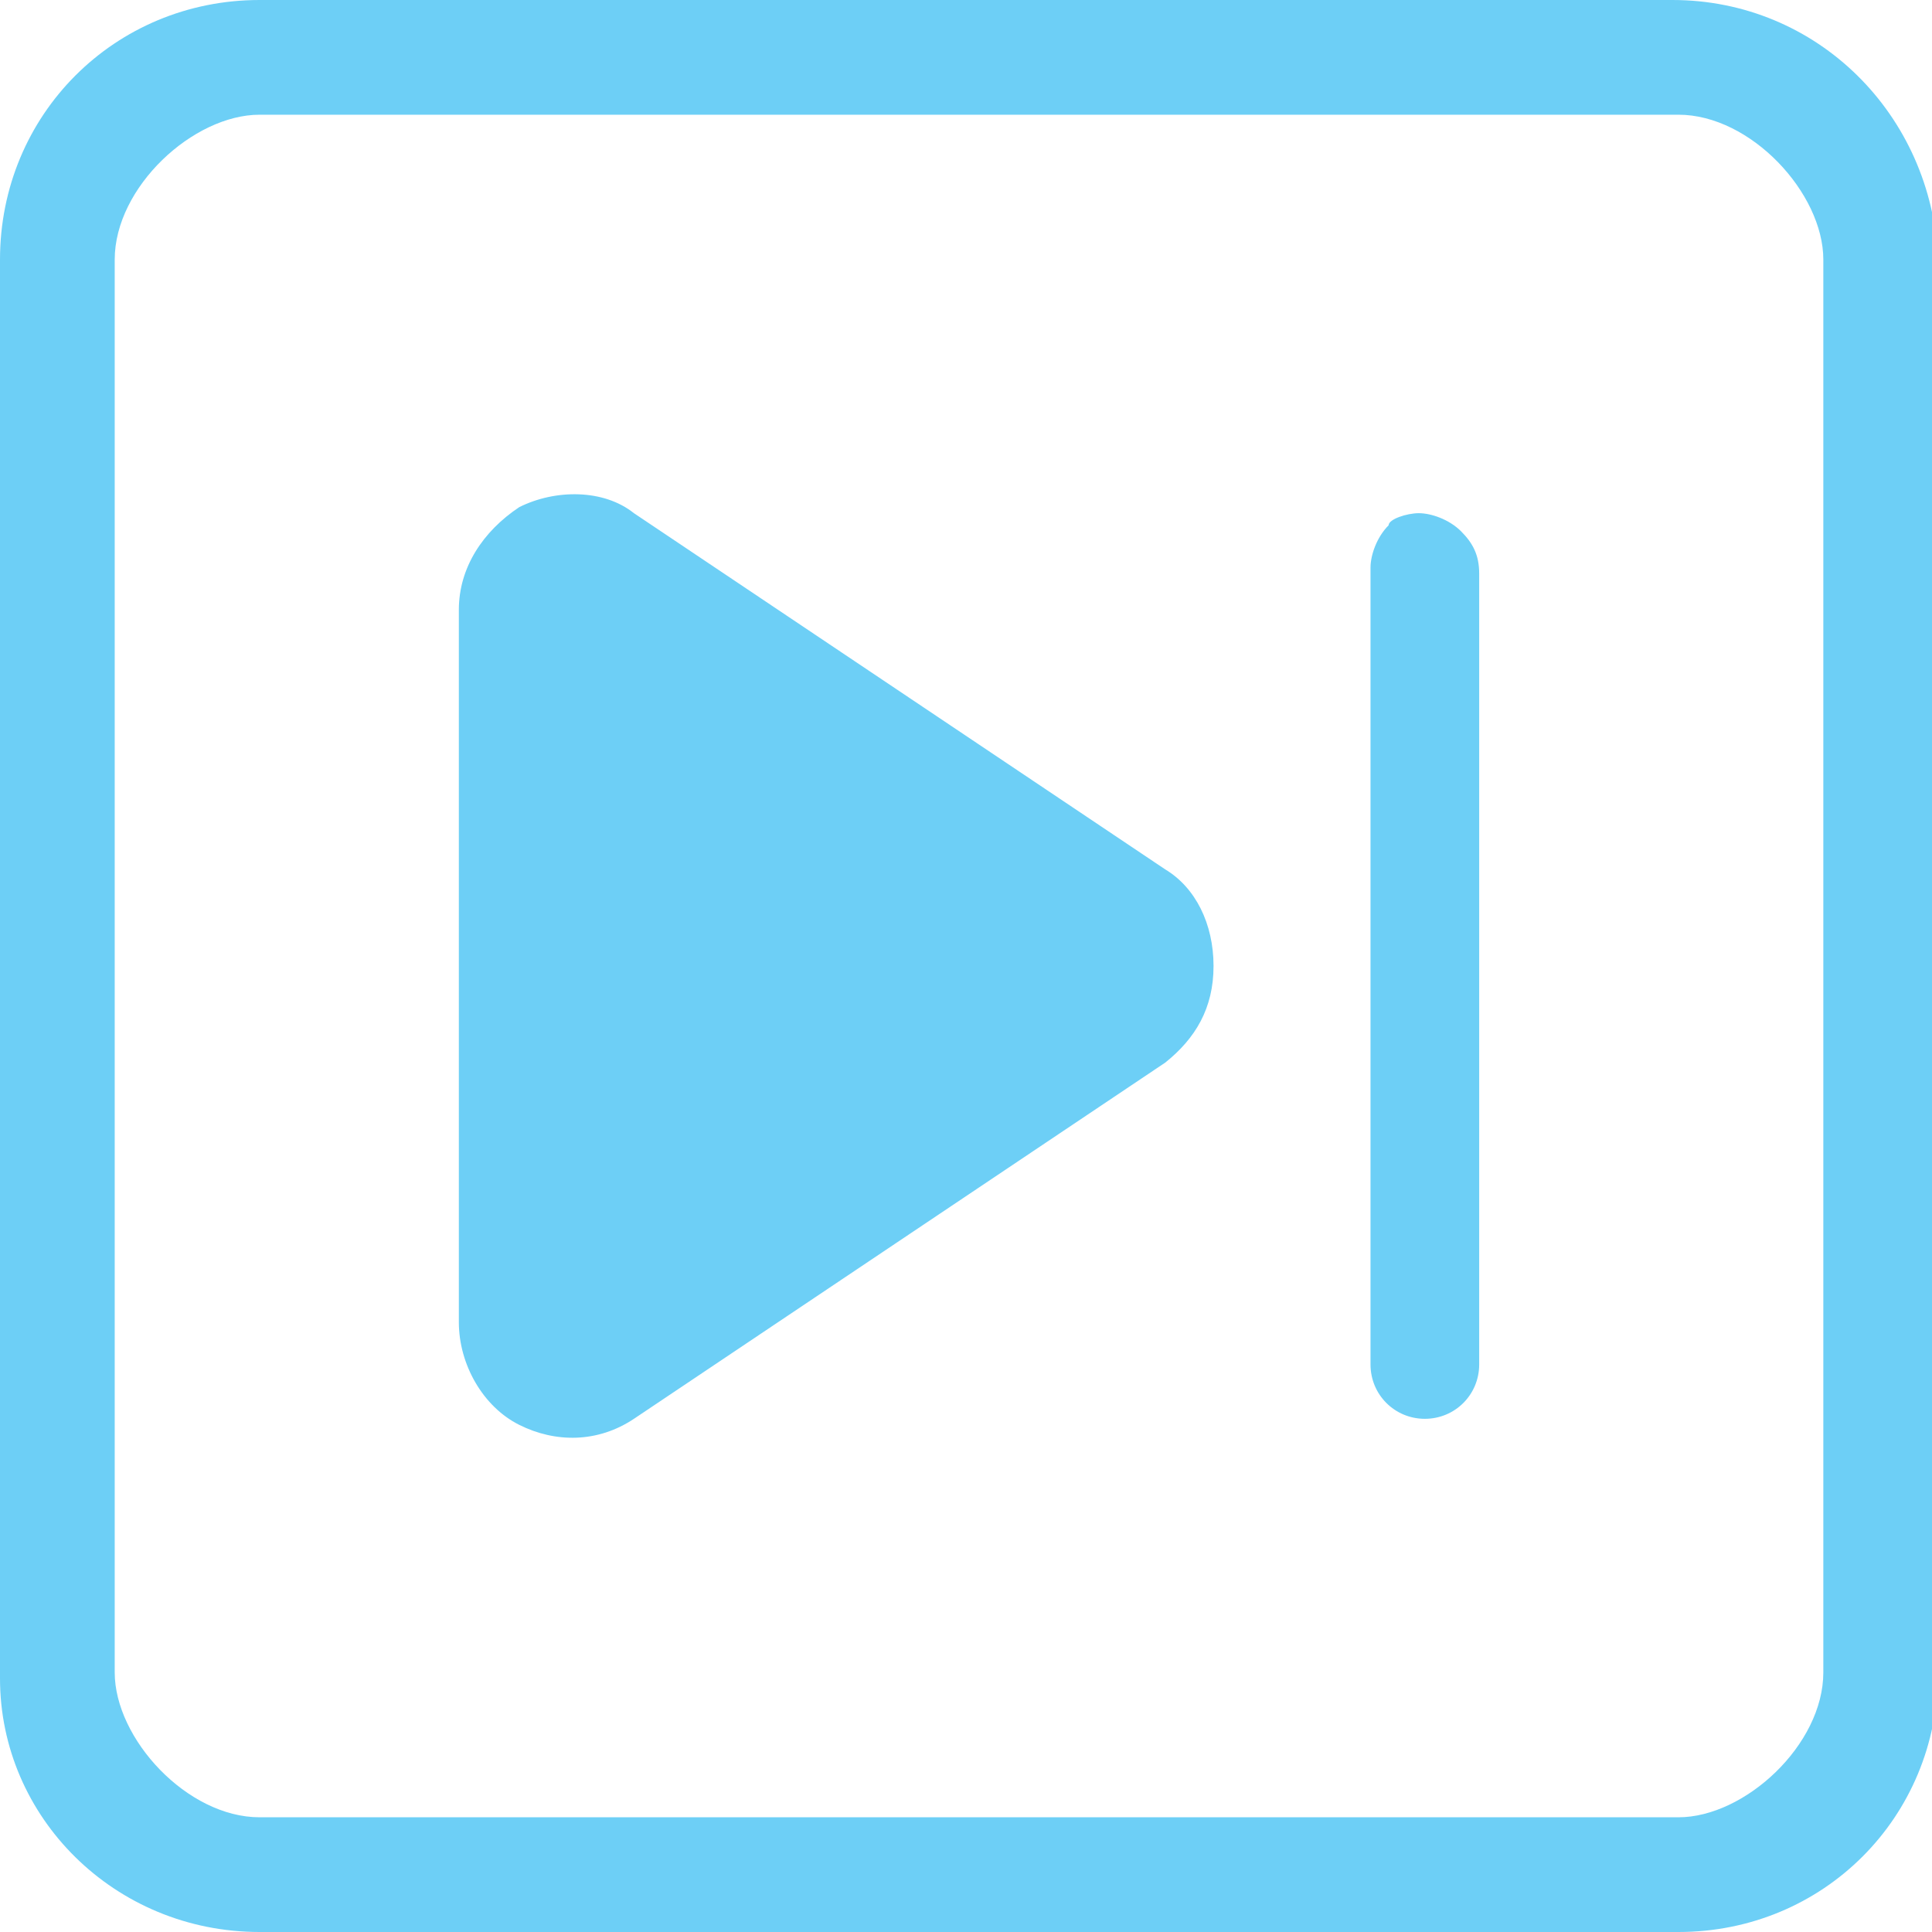 <?xml version="1.0" encoding="utf-8"?>
<!-- Generator: Adobe Illustrator 21.1.0, SVG Export Plug-In . SVG Version: 6.00 Build 0)  -->
<svg version="1.1" id="图层_1" xmlns="http://www.w3.org/2000/svg" xmlns:xlink="http://www.w3.org/1999/xlink" x="0px" y="0px"
	 viewBox="0 0 32 32" style="enable-background:new 0 0 32 32;" xml:space="preserve">
<style type="text/css">
	.st0{fill:#6DCFF6;}
</style>
<g>
	<g>
		<path class="st0" d="M27.7,0H4.3C1.9,0,0,1.9,0,4.3v23.5C0,30.1,1.9,32,4.3,32h23.5c2.4,0,4.3-1.9,4.3-4.3V4.3
			C32,1.9,30.1,0,27.7,0L27.7,0z M30.2,27.7c0,1.2-1.3,2.4-2.4,2.4H4.3c-1.2,0-2.4-1.3-2.4-2.4V4.3c0-1.2,1.3-2.4,2.4-2.4h23.5
			c1.2,0,2.4,1.3,2.4,2.4V27.7L30.2,27.7z"/>
	</g>
	<path class="st0" d="M19.3,17.6l-8.8,5.9c-0.6,0.4-1.3,0.4-1.9,0.1c-0.6-0.3-1-1-1-1.7V10.1c0-0.7,0.4-1.3,1-1.7
		c0.6-0.3,1.4-0.3,1.9,0.1l8.8,5.9c0.5,0.3,0.8,0.9,0.8,1.6S19.8,17.2,19.3,17.6z M23.5,8.5c0.2,0,0.5,0.1,0.7,0.3
		c0.2,0.2,0.3,0.4,0.3,0.7v13.1c0,0.5-0.4,0.9-0.9,0.9c-0.5,0-0.9-0.4-0.9-0.9V9.4c0-0.2,0.1-0.5,0.3-0.7C23,8.6,23.3,8.5,23.5,8.5
		L23.5,8.5z"/>
</g>
</svg>
